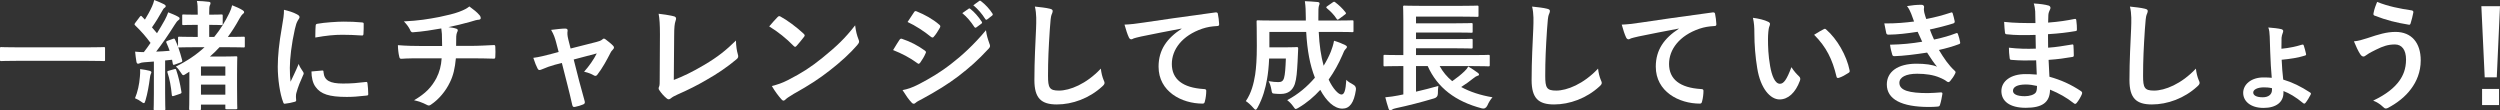 <?xml version="1.0" encoding="UTF-8"?>
<svg id="_レイヤー_2" data-name="レイヤー 2" xmlns="http://www.w3.org/2000/svg" width="627.59" height="27.72" viewBox="0 0 627.59 27.72">
  <rect x="0" y="0" width="627.59" height="27.72" fill="#333333" stroke="none"/>
  <defs>
    <style>
      .cls-1 {
        fill: #fff;
      }
    </style>
  </defs>
  <g id="_テキスト" data-name="テキスト">
    <g>
      <path class="cls-1" d="M4.14,15.27c-2.7,0-3.63,.06-3.81,.06-.3,0-.33-.03-.33-.3v-2.91c0-.27,.03-.3,.33-.3,.18,0,1.11,.06,3.81,.06H22.23c2.7,0,3.63-.06,3.81-.06,.3,0,.33,.03,.33,.3v2.91c0,.27-.03,.3-.33,.3-.18,0-1.11-.06-3.81-.06H4.14Z"/>
      <path class="cls-1" d="M49.04,11.85c-2.88,0-3.81,.06-4.02,.06-.15,0-.21,0-.27-.03,.36,1.02,.69,2.13,.99,3.27,.06,.27,0,.39-.36,.51l-1.47,.54c-.42,.15-.48,.09-.54-.24l-.18-.96-1.74,.18v8.22c0,2.76,.06,3.78,.06,3.93,0,.3-.03,.33-.33,.33h-2.28c-.3,0-.33-.03-.33-.33,0-.18,.06-1.17,.06-3.93v-7.95l-2.4,.18c-.51,.03-.9,.12-1.14,.24-.18,.09-.27,.12-.45,.12-.21,0-.33-.18-.39-.48-.12-.72-.24-1.59-.33-2.55,.81,.09,1.44,.12,2.19,.12,.6-.75,1.14-1.53,1.68-2.31-1.14-1.56-2.46-3.06-3.87-4.41-.12-.12-.15-.21-.15-.27,0-.12,.09-.21,.21-.39l1.11-1.47c.24-.3,.33-.33,.54-.09l.75,.78c.63-1.02,1.29-2.19,1.8-3.33,.27-.6,.39-.99,.54-1.59,.87,.33,1.77,.72,2.49,1.08,.27,.15,.39,.3,.39,.48s-.12,.3-.27,.39c-.24,.15-.36,.33-.57,.72-.9,1.59-1.62,2.79-2.61,4.2l1.26,1.47c.69-1.11,1.35-2.22,1.98-3.36,.33-.63,.6-1.2,.84-1.89,.81,.33,1.77,.69,2.49,1.11,.27,.15,.36,.24,.36,.42,0,.21-.09,.33-.33,.48-.3,.21-.48,.48-.93,1.17-1.56,2.49-3.18,4.83-4.62,6.69,1.11-.03,2.25-.12,3.39-.21-.24-.69-.51-1.35-.81-2.01-.12-.27-.06-.39,.3-.51l1.35-.48c.33-.12,.39-.06,.51,.18,.27,.57,.51,1.14,.75,1.77v-2.16c0-.3,.03-.33,.33-.33,.21,0,1.14,.06,4.02,.06h.6v-3.03h-.57c-2.16,0-2.85,.06-3,.06-.3,0-.33-.03-.33-.33V3.96c0-.3,.03-.33,.33-.33,.15,0,.84,.06,3,.06h.57v-.27c0-1.62-.03-2.4-.21-3.18,1.11,.03,1.92,.09,2.94,.21,.3,0,.48,.15,.48,.33,0,.24-.09,.39-.18,.6-.12,.27-.15,.72-.15,1.74v.57h.06c2.13,0,2.79-.06,2.97-.06,.33,0,.36,.03,.36,.33v2.01c0,.3-.03,.33-.36,.33-.18,0-.84-.06-2.97-.06h-.06v3.03h1.26c1.53-1.86,2.76-3.87,3.78-5.97,.36-.75,.54-1.26,.72-1.98,.93,.36,2.01,.84,2.61,1.23,.24,.15,.39,.3,.39,.51,0,.18-.09,.3-.33,.45-.24,.24-.42,.42-.84,1.17-.93,1.71-1.89,3.21-2.91,4.59,2.79,0,3.75-.06,3.93-.06,.3,0,.33,.03,.33,.33v2.01c0,.33-.03,.36-.33,.36-.18,0-1.14-.06-3.96-.06h-2.07c-.72,.81-1.53,1.59-2.4,2.34h3.51c1.92,0,2.82-.06,3.03-.06,.3,0,.33,.03,.33,.33,0,.21-.06,1.11-.06,4.26v3.15c0,4.17,.06,5.04,.06,5.22,0,.3-.03,.33-.33,.33h-2.34c-.3,0-.33-.03-.33-.33v-.84h-6.12v1.02c0,.33-.03,.36-.36,.36h-2.25c-.33,0-.36-.03-.36-.36,0-.15,.06-1.02,.06-5.07v-4.2c-.27,.18-.54,.36-.81,.51-.33,.21-.54,.36-.69,.36-.21,0-.36-.18-.63-.63-.36-.6-.78-1.11-1.26-1.53,2.91-1.44,5.25-3.06,7.2-4.86h-2.31Zm-13.92,7.38c.06-.66,.09-1.17,.06-1.89,.9,.12,1.8,.27,2.31,.42,.36,.09,.51,.24,.51,.36,0,.15-.03,.27-.15,.45-.09,.15-.18,.6-.24,1.11-.21,1.65-.57,3.78-1.08,5.49-.15,.51-.24,.72-.42,.72-.15,0-.36-.12-.66-.36-.39-.3-.96-.63-1.56-.87,.66-1.59,1.08-3.42,1.23-5.43Zm8.61-1.86c.36-.09,.42-.09,.51,.21,.54,1.59,.96,3.36,1.29,5.4,.06,.3,.09,.42-.33,.57l-1.5,.51c-.45,.15-.54,.09-.57-.24-.21-2.16-.54-3.99-1.08-5.58-.09-.3-.06-.39,.3-.48l1.38-.39Zm6.72-.69v2.31h6.12v-2.31h-6.12Zm6.12,7.08v-2.52h-6.12v2.52h6.12Z"/>
      <path class="cls-1" d="M74.5,3.57c.51,.27,.69,.45,.69,.72,0,.21-.06,.3-.45,.9-.3,.54-.45,.96-.72,2.13-.84,3.72-1.26,7.41-1.26,9.69,0,1.47,.06,2.46,.18,3.51,.63-1.38,1.17-2.37,2.04-4.47,.24,.75,.63,1.23,1.05,1.89,.09,.15,.21,.33,.21,.45,0,.21-.06,.33-.15,.48-.69,1.56-1.26,2.85-1.71,4.53-.06,.18-.09,.51-.09,.93,0,.36,.06,.6,.06,.84,0,.21-.12,.33-.39,.39-.75,.21-1.59,.39-2.46,.48-.21,.03-.33-.12-.39-.33-.84-2.1-1.38-5.91-1.38-8.94,0-2.7,.33-5.97,1.02-9.84,.39-2.22,.54-3.21,.54-4.47,1.35,.33,2.31,.63,3.21,1.11Zm6.42,14.13c.24-.03,.3,.12,.3,.45,.18,2.07,1.62,2.82,4.89,2.82,2.25,0,3.72-.15,5.73-.39,.3-.03,.36,0,.42,.39,.09,.63,.18,1.8,.18,2.58,0,.36,0,.39-.51,.45-2.04,.24-3.48,.33-4.89,.33-4.44,0-6.51-.72-7.8-2.49-.75-.96-1.05-2.49-1.05-3.9l2.73-.24Zm-1.68-11.22c.03-.36,.12-.45,.42-.51,1.77-.33,5.13-.54,6.51-.54,1.8,0,3.18,.06,4.44,.18,.63,.03,.69,.09,.69,.39,0,.9,0,1.71-.06,2.55-.03,.27-.12,.39-.39,.36-1.8-.12-3.36-.18-4.89-.18-2.01,0-3.96,.18-6.81,.69,.03-1.68,.03-2.43,.09-2.94Z"/>
      <path class="cls-1" d="M110.99,11.55c0-.96-.03-2.16-.06-3.03-.03-.39-.06-.78-.15-1.38-1.98,.36-4.8,.81-7.11,.96-.45,.06-.63-.33-.75-.66-.3-.6-.72-1.23-1.53-2.07,3.75-.18,6.09-.57,8.91-1.11,2.07-.45,3.57-.78,4.95-1.29,1.41-.54,1.92-.84,2.58-1.35,1.02,.75,1.98,1.5,2.46,2.1,.24,.24,.39,.51,.39,.84s-.3,.39-.78,.42c-.63,.09-1.26,.36-1.89,.51-1.83,.51-3.66,.96-5.43,1.32,.78,.09,1.47,.21,1.95,.39,.24,.06,.39,.21,.39,.42,0,.15-.09,.3-.18,.51-.12,.27-.18,.57-.21,1.02-.03,.66-.03,1.35-.03,2.37h3.72c1.89,0,4.44-.15,5.79-.21,.3,0,.3,.15,.33,.48,.06,.78,.03,1.71,0,2.4-.03,.42-.03,.54-.39,.54-1.89-.06-3.63-.09-5.82-.09h-3.69c-.24,2.55-.66,4.35-1.5,6.03-1.05,2.22-2.82,4.32-4.77,5.61-.18,.12-.33,.21-.51,.21-.15,0-.33-.06-.54-.18-1.08-.57-2.19-.93-3.18-1.14,3-1.77,4.38-3.3,5.61-5.55,.78-1.53,1.2-3.12,1.32-4.98h-5.34c-1.08,0-3.3,0-4.77,.12-.39,.03-.48-.21-.57-.69-.15-.57-.3-1.8-.3-2.73,2.13,.18,4.35,.21,5.82,.21h5.28Z"/>
      <path class="cls-1" d="M139.28,16.26c-.93,.24-2.28,.72-3.3,1.17-.24,.09-.39,.15-.54,.15-.21,0-.36-.12-.51-.42-.3-.54-.63-1.38-1.05-2.64,1.47-.18,2.94-.57,4.56-.99l1.8-.48-.66-2.52c-.24-.87-.51-1.8-1.23-3.03,1.23-.15,2.73-.33,3.51-.33,.48,0,.69,.18,.63,.6-.09,.48-.09,1.08,.18,2.16l.57,2.25,6.51-1.65c.69-.18,1.08-.3,1.5-.66,.12-.12,.24-.18,.36-.18,.15,0,.33,.12,.51,.27,.48,.36,1.32,1.02,1.77,1.5,.15,.15,.24,.3,.24,.45,0,.21-.12,.39-.33,.6-.3,.3-.36,.42-.48,.63-1.05,2.04-2.01,3.84-3.39,5.64-.15,.18-.27,.27-.45,.27-.12,0-.24-.03-.45-.15-.51-.3-1.14-.6-2.4-.9,1.23-1.38,2.37-2.97,3.18-4.59l-5.79,1.53,1.38,5.43c.51,1.89,.93,3.36,1.38,5.04,.12,.45-.03,.66-.39,.81-.6,.27-1.29,.45-1.98,.6-.39,.09-.63,.06-.75-.45-.36-1.68-.78-3.33-1.2-5.01l-1.41-5.55-1.77,.45Z"/>
      <path class="cls-1" d="M169.15,20.07c2.31-.9,4.56-1.95,7.65-3.78,3.45-2.04,5.52-3.72,7.95-6.12,.03,1.38,.21,2.58,.48,3.48,.18,.57,.09,.87-.3,1.2-2.46,2.07-4.95,3.72-7.5,5.16-2.28,1.35-4.62,2.52-7.35,3.72-.75,.33-1.29,.63-1.68,.96-.18,.15-.36,.24-.54,.24s-.33-.09-.51-.24c-.69-.57-1.29-1.23-1.83-2.04-.12-.15-.18-.3-.18-.48,0-.15,.06-.33,.15-.51,.12-.3,.12-.87,.12-1.71l.06-11.28c0-2.46-.09-3.93-.33-5.22,1.68,.21,3.21,.45,3.9,.66,.3,.09,.48,.27,.48,.57,0,.15-.06,.36-.15,.63-.21,.6-.33,1.59-.33,3.72l-.09,11.04Z"/>
      <path class="cls-1" d="M195.2,4.29c.12-.15,.27-.24,.42-.24,.12,0,.24,.06,.39,.15,1.53,.81,4.02,2.64,5.73,4.26,.18,.18,.27,.3,.27,.42s-.06,.24-.18,.39c-.45,.6-1.44,1.8-1.86,2.25-.15,.15-.24,.24-.36,.24s-.24-.09-.39-.24c-1.8-1.86-3.96-3.57-6.12-4.89,.66-.81,1.53-1.74,2.1-2.34Zm2.61,15.81c3.66-1.89,5.61-3.15,8.64-5.58,3.66-2.97,5.67-4.89,8.22-8.16,.18,1.5,.45,2.52,.84,3.51,.09,.21,.15,.39,.15,.57,0,.27-.15,.51-.48,.9-1.59,1.86-4.17,4.26-6.9,6.36-2.49,1.95-5.01,3.63-9.06,5.88-1.35,.81-1.74,1.11-2.01,1.38-.18,.18-.36,.3-.54,.3-.15,0-.33-.12-.51-.33-.75-.84-1.68-2.07-2.4-3.33,1.53-.42,2.46-.69,4.05-1.5Z"/>
      <path class="cls-1" d="M225.79,10.02c.15-.21,.3-.36,.57-.3,2.25,.75,4.05,1.71,5.76,2.94,.21,.15,.33,.27,.33,.45,0,.09-.06,.21-.12,.33-.33,.81-.84,1.59-1.32,2.28-.15,.18-.27,.3-.39,.3s-.21-.06-.36-.18c-1.92-1.41-3.87-2.4-6.06-3.27,.75-1.2,1.23-2.07,1.59-2.55Zm4.86,11.13c2.85-1.5,5.31-2.91,8.22-5.19,2.4-1.83,5.61-4.71,8.64-8.37,.18,1.32,.42,2.07,.87,3.36,.09,.21,.15,.39,.15,.57,0,.24-.09,.45-.33,.69-2.79,3-4.68,4.65-7.62,6.93-2.61,1.98-5.4,3.69-8.97,5.64-.72,.39-1.44,.72-1.74,1.02-.18,.18-.33,.24-.48,.24-.21,0-.42-.12-.6-.36-.63-.63-1.44-1.8-2.22-3.06,1.26-.24,2.31-.57,4.08-1.47Zm-1.23-18.03c.21-.36,.39-.42,.75-.24,1.92,.78,3.99,1.89,5.64,3.33,.18,.12,.24,.27,.24,.39s-.03,.24-.12,.39c-.42,.75-1.02,1.71-1.53,2.25-.09,.15-.21,.18-.3,.18-.15,0-.3-.09-.45-.21-1.56-1.29-3.9-2.82-5.82-3.69,.51-.78,1.08-1.62,1.59-2.4Zm13.74-.93c.15-.12,.27-.09,.45,.06,.93,.72,2.01,1.92,2.85,3.21,.12,.18,.12,.33-.09,.48l-1.26,.93c-.21,.15-.36,.12-.51-.09-.9-1.38-1.86-2.52-3.03-3.48l1.59-1.11Zm2.67-1.95c.18-.12,.27-.09,.45,.06,1.11,.84,2.19,2.04,2.85,3.09,.12,.18,.15,.36-.09,.54l-1.2,.93c-.24,.18-.39,.09-.51-.09-.81-1.29-1.77-2.43-3-3.45l1.5-1.08Z"/>
      <path class="cls-1" d="M263.54,2.19c.51,.12,.72,.27,.72,.57,0,.33-.18,.69-.3,.99-.15,.42-.27,1.35-.42,3.66-.3,4.62-.45,7.68-.45,11.61,0,3.03,.36,3.72,2.76,3.72,2.67,0,6.84-1.62,10.5-5.52,.12,1.14,.39,2.13,.69,2.85,.15,.33,.24,.54,.24,.72,0,.27-.12,.51-.6,.93-3.24,2.97-7.47,4.5-11.37,4.5s-5.64-1.53-5.64-6.12c0-5.04,.27-9.36,.42-12.96,.06-1.77,.15-3.69-.3-5.49,1.38,.15,2.82,.3,3.75,.54Z"/>
      <path class="cls-1" d="M296.6,7.17c-3.66,.69-6.87,1.32-10.08,1.98-1.14,.27-1.44,.33-1.89,.48-.21,.09-.42,.24-.66,.24-.21,0-.45-.18-.57-.45-.39-.81-.72-1.86-1.11-3.24,1.53-.06,2.43-.18,4.77-.51,3.69-.54,10.29-1.53,18.03-2.55,.45-.06,.6,.12,.63,.33,.15,.69,.3,1.8,.33,2.64,0,.36-.18,.45-.57,.45-1.41,.09-2.37,.24-3.66,.66-5.1,1.74-7.65,5.25-7.65,8.85,0,3.87,2.76,5.97,7.98,6.3,.48,0,.66,.12,.66,.45,0,.78-.12,1.83-.33,2.58-.09,.45-.21,.63-.57,.63-5.28,0-11.07-3.03-11.07-9.27,0-4.26,2.13-7.14,5.76-9.51v-.06Z"/>
      <path class="cls-1" d="M331.05,8.01c.15,3.36,.57,6.09,1.23,8.49,.72-1.17,1.32-2.34,1.8-3.51,.33-.87,.63-1.74,.81-2.76,1.05,.3,2.13,.75,2.79,1.08,.3,.15,.45,.3,.45,.48,0,.21-.21,.39-.42,.63-.21,.21-.39,.57-.75,1.47-.93,2.13-2.07,4.2-3.42,6.09,1.08,2.31,2.46,3.75,3.21,3.75,.69,0,1.05-.9,1.23-3.69,.39,.45,1.05,.84,1.68,1.17q.87,.45,.72,1.38c-.48,3.21-1.56,4.68-3.39,4.68-2.07,0-4.05-1.92-5.55-4.71-1.59,1.74-3.39,3.27-5.43,4.47-.36,.21-.57,.33-.72,.33-.18,0-.33-.18-.63-.63-.48-.69-1.02-1.2-1.53-1.59,2.73-1.44,5.07-3.42,6.96-5.64-1.26-3.21-1.92-6.78-2.19-11.49h-9.24v3.87h4.32c1.83,0,2.37-.06,2.55-.06,.3,0,.36,.06,.36,.39-.06,1.14-.09,2.4-.15,3.3-.15,2.55-.24,4.17-.69,5.58-.54,1.56-1.68,2.49-3.48,2.49-.54,0-.99,0-1.53-.06-.69-.06-.72-.06-.87-.99-.15-.87-.39-1.62-.72-2.16,1.08,.18,1.71,.24,2.46,.24,.69,0,1.2-.18,1.44-1.08,.24-.78,.36-2.43,.45-4.83h-4.2c-.09,2.07-.27,3.75-.54,5.25-.39,2.22-1.02,4.59-2.34,7.02-.21,.39-.36,.57-.51,.57s-.33-.15-.6-.48c-.57-.66-1.29-1.32-1.86-1.68,1.38-2.01,1.98-4.38,2.34-6.63,.27-1.86,.42-3.96,.42-7.26,0-4.08-.06-5.85-.06-6.03,0-.33,.03-.36,.36-.36,.18,0,1.17,.06,4.02,.06h7.98v-.63c-.03-2.01-.03-2.73-.24-4.23,1.14,.06,2.16,.09,3.24,.21,.3,.03,.45,.18,.45,.36,0,.24-.09,.42-.15,.57-.12,.36-.18,.99-.15,3v.72h4.5c2.82,0,3.81-.06,3.99-.06,.3,0,.33,.03,.33,.36v2.28c0,.3-.03,.33-.33,.33-.18,0-1.17-.06-3.99-.06h-4.41Zm3.51-7.41c.3-.21,.39-.21,.63-.03,.87,.66,1.8,1.5,2.58,2.52,.18,.24,.18,.36-.15,.57l-1.44,1.08c-.18,.12-.3,.21-.39,.21s-.15-.09-.24-.21c-.72-1.11-1.59-1.95-2.43-2.64-.12-.12-.18-.18-.18-.27s.09-.15,.24-.27l1.38-.96Z"/>
      <path class="cls-1" d="M351.39,16.59c-2.67,0-3.6,.06-3.78,.06-.27,0-.3-.03-.3-.33v-2.22c0-.3,.03-.33,.3-.33,.18,0,1.11,.06,3.78,.06h.9V5.13c0-2.19-.06-3.21-.06-3.39,0-.3,.03-.33,.33-.33,.18,0,1.23,.06,4.14,.06h10.02c2.91,0,3.9-.06,4.08-.06,.33,0,.36,.03,.36,.33V3.93c0,.27-.03,.3-.36,.3-.18,0-1.17-.06-4.08-.06h-11.25v1.68h9.99c2.79,0,3.72-.06,3.9-.06,.3,0,.33,.03,.33,.36v1.74c0,.3-.03,.33-.33,.33-.18,0-1.11-.06-3.9-.06h-9.99v1.65h9.99c2.79,0,3.69-.06,3.87-.06,.33,0,.36,.03,.36,.36v1.74c0,.3-.03,.33-.36,.33-.18,0-1.08-.06-3.87-.06h-9.99v1.71h14.4c2.67,0,3.57-.06,3.75-.06,.33,0,.36,.03,.36,.33v2.22c0,.3-.03,.33-.36,.33-.18,0-1.08-.06-3.75-.06h-8.46c.81,1.47,1.86,2.73,3.15,3.78,1.17-.81,2.22-1.65,3.06-2.46,.39-.36,.69-.72,.96-1.23,.96,.6,1.65,1.02,2.4,1.59,.21,.15,.3,.27,.3,.45s-.15,.27-.36,.3c-.27,.09-.54,.21-1.05,.63-.87,.69-1.86,1.44-3.06,2.19,2.19,1.2,4.83,2.07,7.86,2.58-.48,.54-.93,1.23-1.29,2.07q-.45,.93-1.35,.72c-6.66-1.74-11.19-5.19-13.62-10.62h-2.94v6.42c1.8-.42,3.63-.87,5.61-1.44-.09,.54-.12,1.26-.12,1.89q0,.96-.93,1.23c-3.3,.99-6.6,1.83-9.57,2.46-.48,.09-.87,.24-1.05,.39-.15,.12-.27,.18-.45,.18-.12,0-.24-.12-.36-.39-.3-.84-.63-2.07-.84-2.91,1.26-.12,2.16-.24,3.21-.45l1.32-.27v-7.11h-.9Z"/>
      <path class="cls-1" d="M388.36,2.19c.51,.12,.72,.27,.72,.57,0,.33-.18,.69-.3,.99-.15,.42-.27,1.35-.42,3.66-.3,4.62-.45,7.68-.45,11.61,0,3.03,.36,3.72,2.76,3.72,2.67,0,6.84-1.62,10.5-5.52,.12,1.14,.39,2.13,.69,2.85,.15,.33,.24,.54,.24,.72,0,.27-.12,.51-.6,.93-3.24,2.97-7.47,4.5-11.37,4.5s-5.64-1.53-5.64-6.12c0-5.04,.27-9.36,.42-12.96,.06-1.77,.15-3.69-.3-5.49,1.38,.15,2.82,.3,3.75,.54Z"/>
      <path class="cls-1" d="M421.42,7.17c-3.66,.69-6.87,1.32-10.08,1.98-1.14,.27-1.44,.33-1.89,.48-.21,.09-.42,.24-.66,.24-.21,0-.45-.18-.57-.45-.39-.81-.72-1.86-1.11-3.24,1.53-.06,2.43-.18,4.77-.51,3.69-.54,10.29-1.53,18.03-2.55,.45-.06,.6,.12,.63,.33,.15,.69,.3,1.8,.33,2.64,0,.36-.18,.45-.57,.45-1.41,.09-2.37,.24-3.66,.66-5.1,1.74-7.65,5.25-7.65,8.85,0,3.87,2.76,5.97,7.98,6.3,.48,0,.66,.12,.66,.45,0,.78-.12,1.83-.33,2.58-.09,.45-.21,.63-.57,.63-5.28,0-11.07-3.03-11.07-9.27,0-4.26,2.13-7.14,5.76-9.51v-.06Z"/>
      <path class="cls-1" d="M443.86,5.46c.27,.12,.48,.33,.48,.54,0,.18-.09,.48-.24,.84-.12,.36-.27,1.65-.27,2.94,0,1.92,.06,4.08,.54,6.84,.42,2.37,1.2,4.41,2.46,4.41,.96,0,1.71-1.05,2.88-4.17,.66,1.05,1.32,1.74,1.92,2.31,.36,.33,.36,.69,.21,1.11-1.14,3.06-3,4.68-5.1,4.68-2.34,0-4.8-2.76-5.61-7.83-.48-2.85-.72-5.97-.72-8.73,0-1.65-.06-2.55-.36-3.93,1.44,.18,2.91,.54,3.81,.99Zm13.92,1.89c.12-.06,.24-.12,.33-.12,.12,0,.21,.06,.33,.18,2.73,2.37,5.13,6.51,5.88,10.26,.09,.39-.09,.51-.33,.66-.78,.51-1.53,.93-2.34,1.2-.36,.12-.57,.03-.63-.33-1.02-4.29-2.55-7.41-5.61-10.47,1.14-.72,1.89-1.14,2.37-1.38Z"/>
      <path class="cls-1" d="M479.78,3.45c-.27-.66-.54-1.26-1.05-1.92,1.2-.21,2.43-.33,3.63-.33,.42,0,.66,.24,.66,.54,0,.18-.06,.39-.06,.57,0,.27,.06,.57,.12,.9,.21,.78,.3,1.05,.48,1.56,2.34-.45,3.99-.9,6.12-1.59,.27-.12,.42-.09,.51,.15,.18,.57,.39,1.41,.51,2.01,.06,.3-.15,.48-.36,.54-2.01,.63-3.84,1.08-5.88,1.53,.27,.75,.66,1.68,1.05,2.52,2.43-.51,4.02-1.02,5.46-1.56,.3-.15,.45-.09,.54,.18,.27,.69,.39,1.26,.54,1.98,.06,.27,.06,.42-.24,.54-1.5,.57-3.39,1.11-5.07,1.47,1.29,2.16,2.46,3.84,3.93,5.19,.3,.27,.3,.39,.15,.72-.33,.69-.75,1.29-1.23,1.86-.18,.21-.3,.3-.48,.3-.12,0-.24-.06-.42-.18-.48-.39-1.08-.66-1.77-.96-1.53-.66-3.51-.96-5.64-.96-2.82,0-4.47,.87-4.47,2.28,0,1.95,2.55,2.58,7.14,2.58,1.11,0,2.22-.12,3.3-.18,.3,0,.39,.15,.36,.39-.12,.75-.33,1.92-.6,2.73-.09,.3-.21,.42-.63,.45-.69,.06-1.41,.09-2.16,.09-6.9,0-10.56-1.95-10.56-5.64,0-3.21,2.76-5.22,7.44-5.22,2.19,0,3.96,.24,5.16,.75-.69-.81-1.68-2.25-2.49-3.54-3.09,.48-6.03,.84-8.22,.9-.33,0-.45-.12-.54-.42-.18-.6-.45-1.62-.54-2.46,3-.06,5.4-.3,8.07-.75-.3-.63-.75-1.65-1.14-2.49-2.76,.42-4.98,.69-7.29,.72-.36,0-.54-.12-.6-.42-.09-.33-.3-1.44-.48-2.4,2.94,.03,5.34-.21,7.47-.48-.24-.69-.42-1.2-.72-1.95Z"/>
      <path class="cls-1" d="M511.15,15.15c-2.07,.06-4.11,.06-6.18-.12-.33,0-.45-.12-.48-.51-.12-.66-.18-1.86-.18-2.55,2.22,.27,4.5,.33,6.75,.24-.03-1.14-.03-2.31-.06-3.45-2.88,.09-5.04,.09-7.17-.15-.33,0-.48-.12-.51-.42-.09-.75-.15-1.47-.21-2.7,2.61,.3,5.22,.3,7.86,.3,0-1.11-.03-1.89-.06-2.91-.06-.69-.12-1.23-.36-2.01,1.59,.09,2.88,.27,3.78,.54,.36,.12,.54,.54,.33,.9-.21,.42-.42,.93-.45,1.44-.03,.6-.03,1.02-.06,1.92,2.79-.21,4.8-.54,6.57-.9,.36-.09,.48,0,.51,.36,.12,.84,.15,1.65,.15,2.19,0,.39-.09,.45-.33,.48-2.13,.36-4.05,.6-6.93,.78,0,1.2,.03,2.31,.03,3.39,2.28-.15,3.72-.45,5.88-.78,.36-.09,.45-.03,.48,.24,.03,.57,.09,1.56,.09,2.46,0,.3-.12,.39-.45,.42-1.98,.33-3.36,.54-5.88,.72,.06,1.38,.12,2.85,.21,4.23,2.88,.81,5.34,1.89,7.95,3.63,.3,.27,.3,.36,.21,.72-.21,.57-.84,1.68-1.32,2.22-.12,.18-.24,.24-.39,.24-.09,0-.21-.03-.33-.15-1.83-1.44-3.69-2.49-5.97-3.42-.03,3.24-1.98,4.56-6.09,4.56s-6.12-1.71-6.12-4.2,2.37-4.26,6-4.26c.75,0,1.47,0,2.88,.12-.06-1.32-.12-2.55-.15-3.57Zm-2.58,6.06c-2.19,0-3.24,.63-3.24,1.59,0,.78,.9,1.35,2.97,1.35,1.2,0,2.31-.36,2.73-.9,.24-.33,.33-.84,.33-1.68-.87-.21-1.95-.36-2.79-.36Z"/>
      <path class="cls-1" d="M538.44,2.19c.51,.12,.72,.27,.72,.57,0,.33-.18,.69-.3,.99-.15,.42-.27,1.35-.42,3.66-.3,4.62-.45,7.68-.45,11.61,0,3.03,.36,3.72,2.76,3.72,2.67,0,6.84-1.62,10.5-5.52,.12,1.14,.39,2.13,.69,2.85,.15,.33,.24,.54,.24,.72,0,.27-.12,.51-.6,.93-3.24,2.97-7.47,4.5-11.37,4.5s-5.64-1.53-5.64-6.12c0-5.04,.27-9.36,.42-12.96,.06-1.77,.15-3.69-.3-5.49,1.38,.15,2.82,.3,3.75,.54Z"/>
      <path class="cls-1" d="M573.23,23.28c0,2.34-1.8,3.81-5.01,3.81s-5.1-1.65-5.1-3.78,2.04-3.87,5.07-3.87c.87,0,1.56,.03,2.1,.09-.18-1.77-.3-4.23-.39-6.63-.06-1.47-.09-2.61-.12-3.72-.03-.9-.12-1.74-.36-2.28,1.26,.09,2.55,.24,3.27,.42,.27,.06,.48,.27,.48,.45,0,.15-.06,.36-.12,.51-.15,.42-.27,.78-.3,1.2-.03,.72-.03,1.74-.03,2.76,1.95-.18,3.81-.6,5.04-.99,.33-.12,.48-.09,.57,.18,.21,.6,.42,1.44,.54,1.98,.09,.33,.06,.45-.24,.54-1.68,.54-3.63,.84-5.85,1.05,.06,1.77,.21,3.27,.39,4.98,2.31,.69,4.41,1.71,6.75,3.24,.27,.18,.24,.3,.12,.57-.24,.51-.9,1.59-1.26,2.01-.18,.21-.33,.3-.57,.12-1.95-1.62-3.54-2.52-4.98-3.06v.42Zm-2.88-1.14c-.78-.18-1.44-.21-2.04-.21-1.56,0-2.67,.54-2.67,1.29,0,.66,.69,1.2,2.4,1.2,1.44,0,2.31-.72,2.31-1.86v-.42Z"/>
      <path class="cls-1" d="M594.49,9.51c2.52-.84,4.59-1.5,6.87-1.5,4.02,0,6.33,2.73,6.33,7.14,0,2.94-1.05,5.34-2.43,7.17-1.41,1.92-3.42,3.51-5.79,4.77-.21,.09-.36,.15-.51,.15-.27,0-.45-.12-.72-.39-.66-.63-1.47-1.2-2.49-1.59,3.3-1.56,5.34-3.24,6.6-5.01,.87-1.23,1.65-2.88,1.65-5.31s-1.05-3.78-2.79-3.78-3,.45-4.71,1.29c-1.77,.87-2.19,1.17-2.55,1.44-.24,.18-.42,.3-.66,.3-.39,0-.66-.39-.84-.66-.42-.63-1.05-1.95-1.53-3.15,1.23-.12,1.95-.36,3.57-.87Zm10.95-6.9c.33,.06,.45,.3,.39,.54-.12,.63-.45,2.07-.66,2.64-.09,.3-.18,.45-.42,.42-3.27-.54-5.61-1.11-8.7-2.31-.15-.06-.3-.21-.21-.6,.21-1.11,.54-1.92,.9-2.82,2.79,1.11,5.61,1.68,8.7,2.13Z"/>
      <path class="cls-1" d="M626.78,19.41h-3.03l-.84-17.85h4.68l-.81,17.85Zm.57,2.91v4.05h-4.26v-4.05h4.26Z"/>
    </g>
  </g>
</svg>